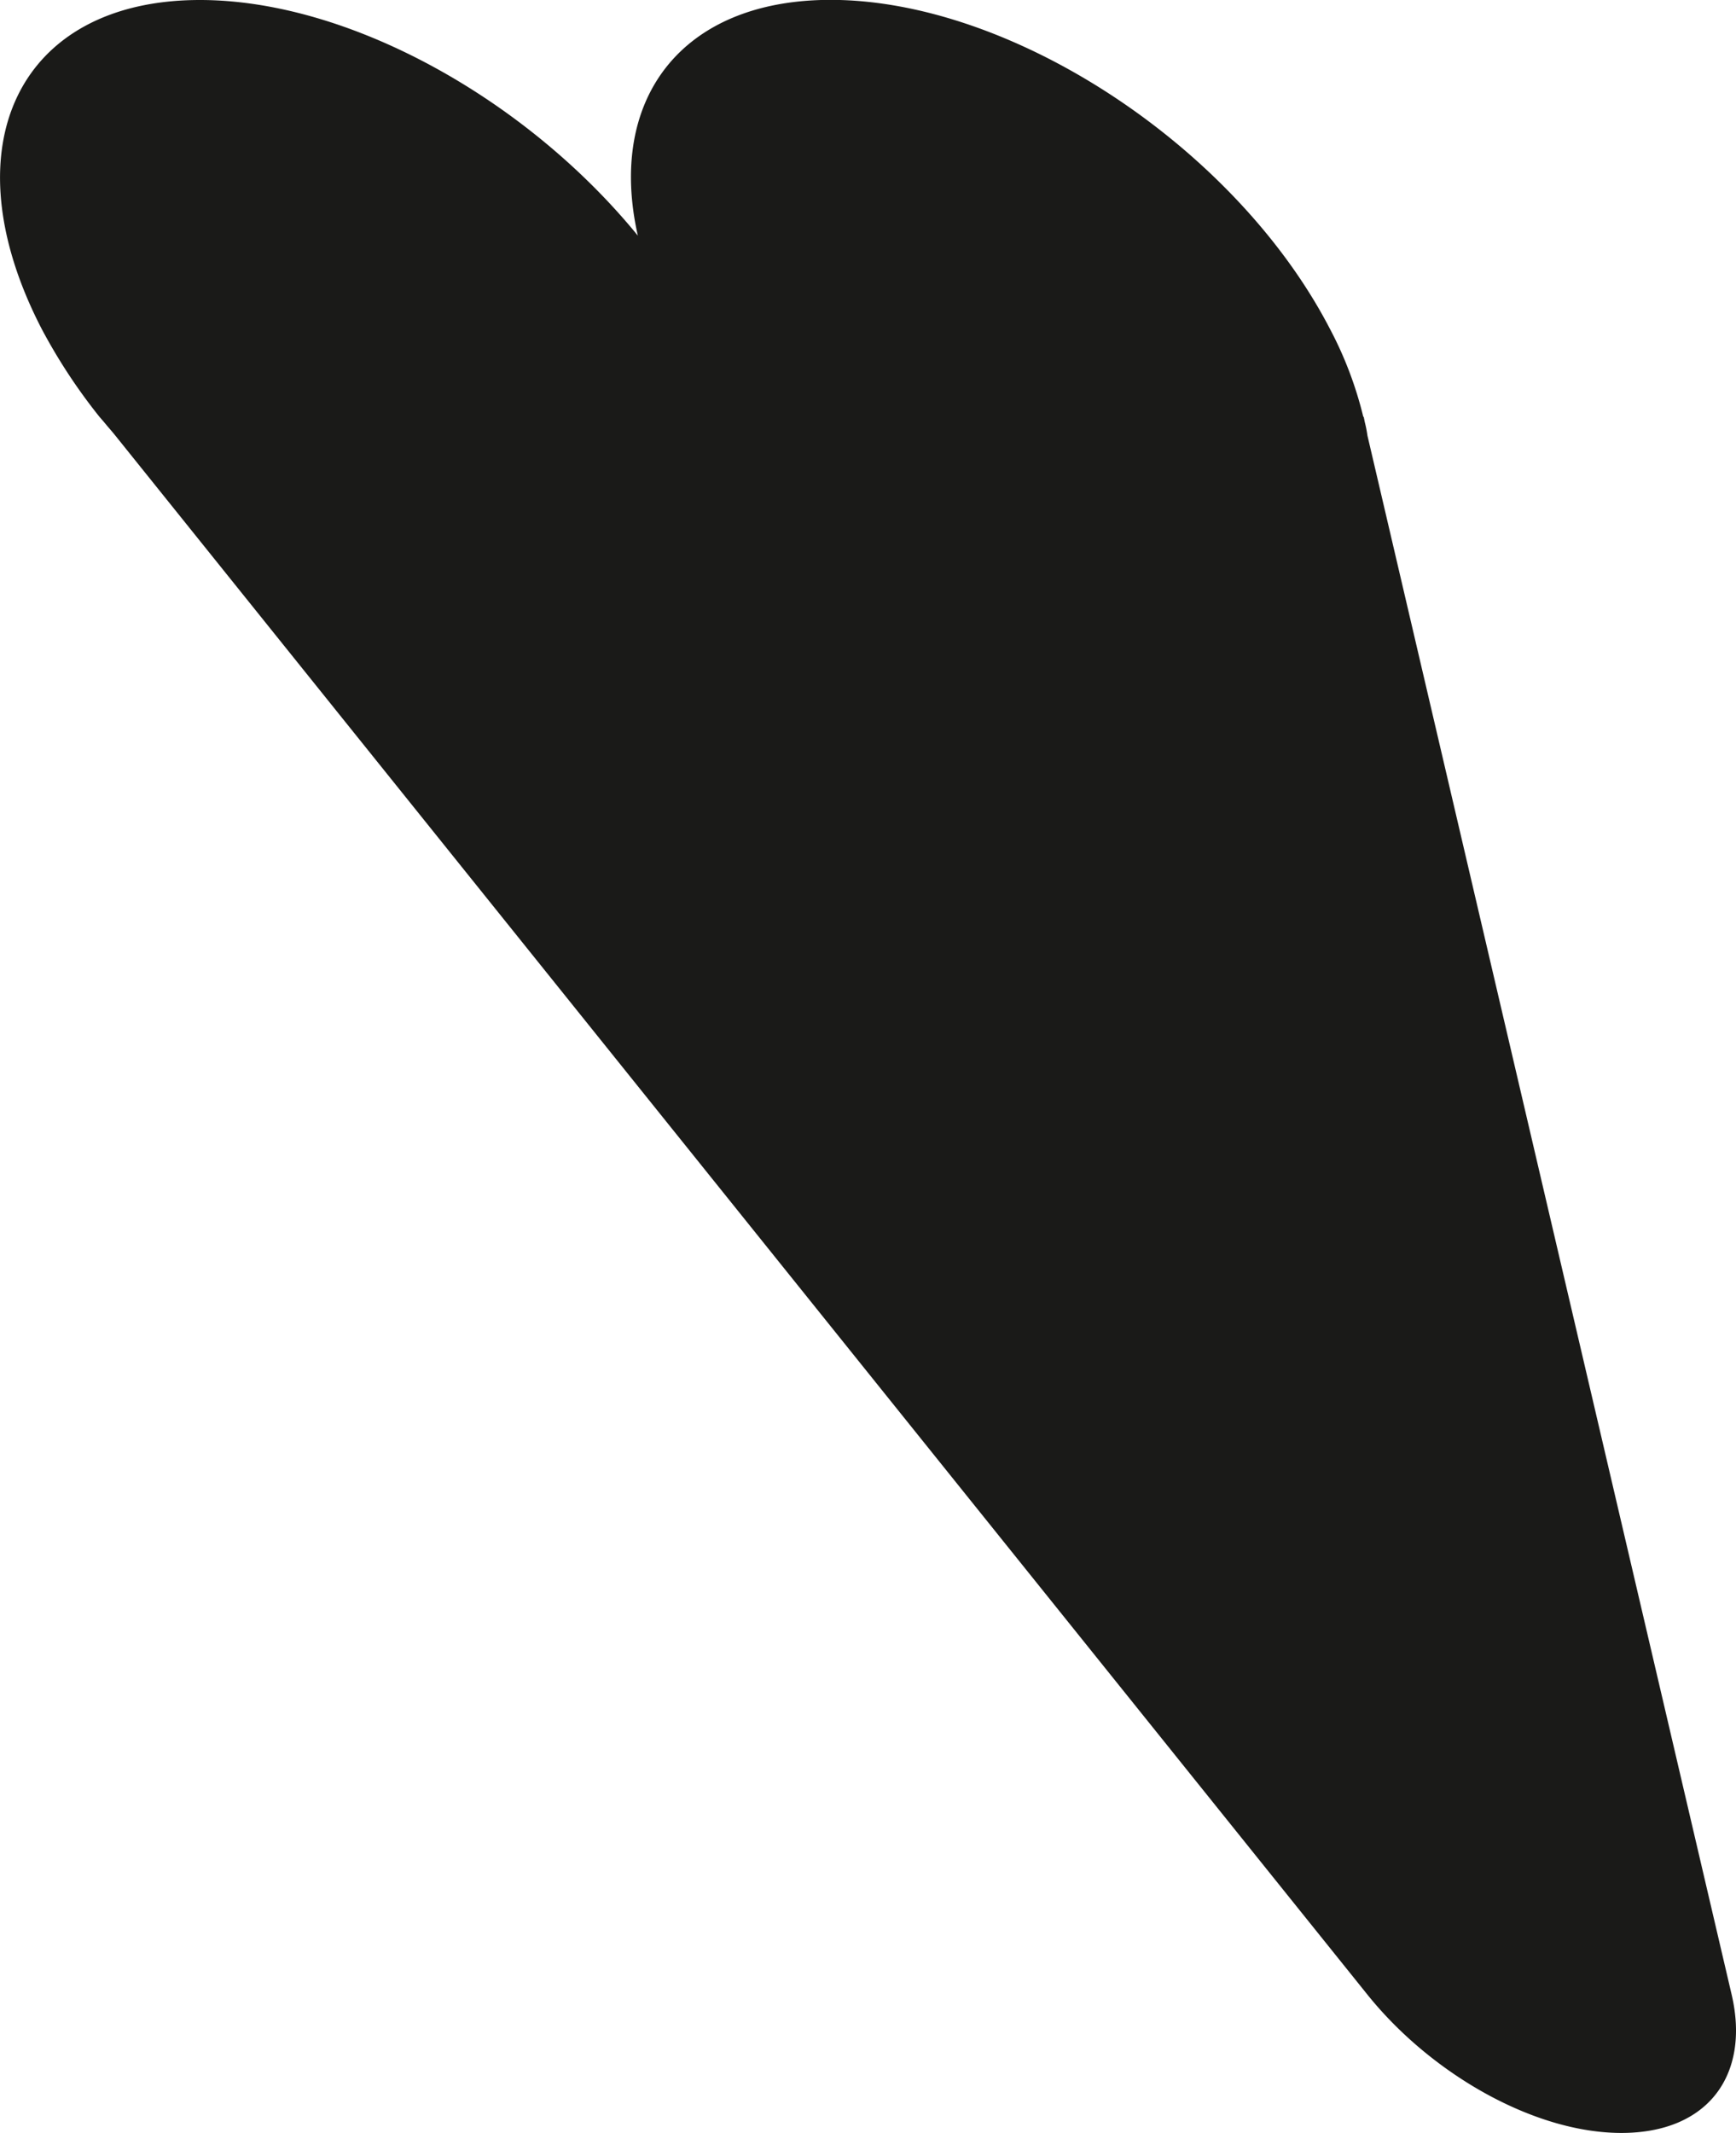 <svg id="Livello_1" data-name="Livello 1" xmlns="http://www.w3.org/2000/svg" viewBox="0 0 269.04 330.48"><defs><style>.cls-1{fill:#1a1a18;}</style></defs><path class="cls-1" d="M236.37,55.59c-14.59-28.17-49.26-51-77.4-51-23.14,0-34.65,15.41-29.87,36.53C111.87,20,84.36,4.61,61.23,4.61c-28.14,0-39.12,22.81-24.5,51A87.11,87.11,0,0,0,45.67,69.2h0l.67.77c.57.71,1.21,1.41,1.76,2.1L242,313.45c9.92,12.46,26,21.64,39.53,21.64s19.94-9.08,17.1-21.37L242.17,72.09a18.46,18.46,0,0,0-.42-2.12l-.15-.77h-.07a58.5,58.5,0,0,0-5.16-13.61" transform="translate(-30.25 -4.61)"/></svg>